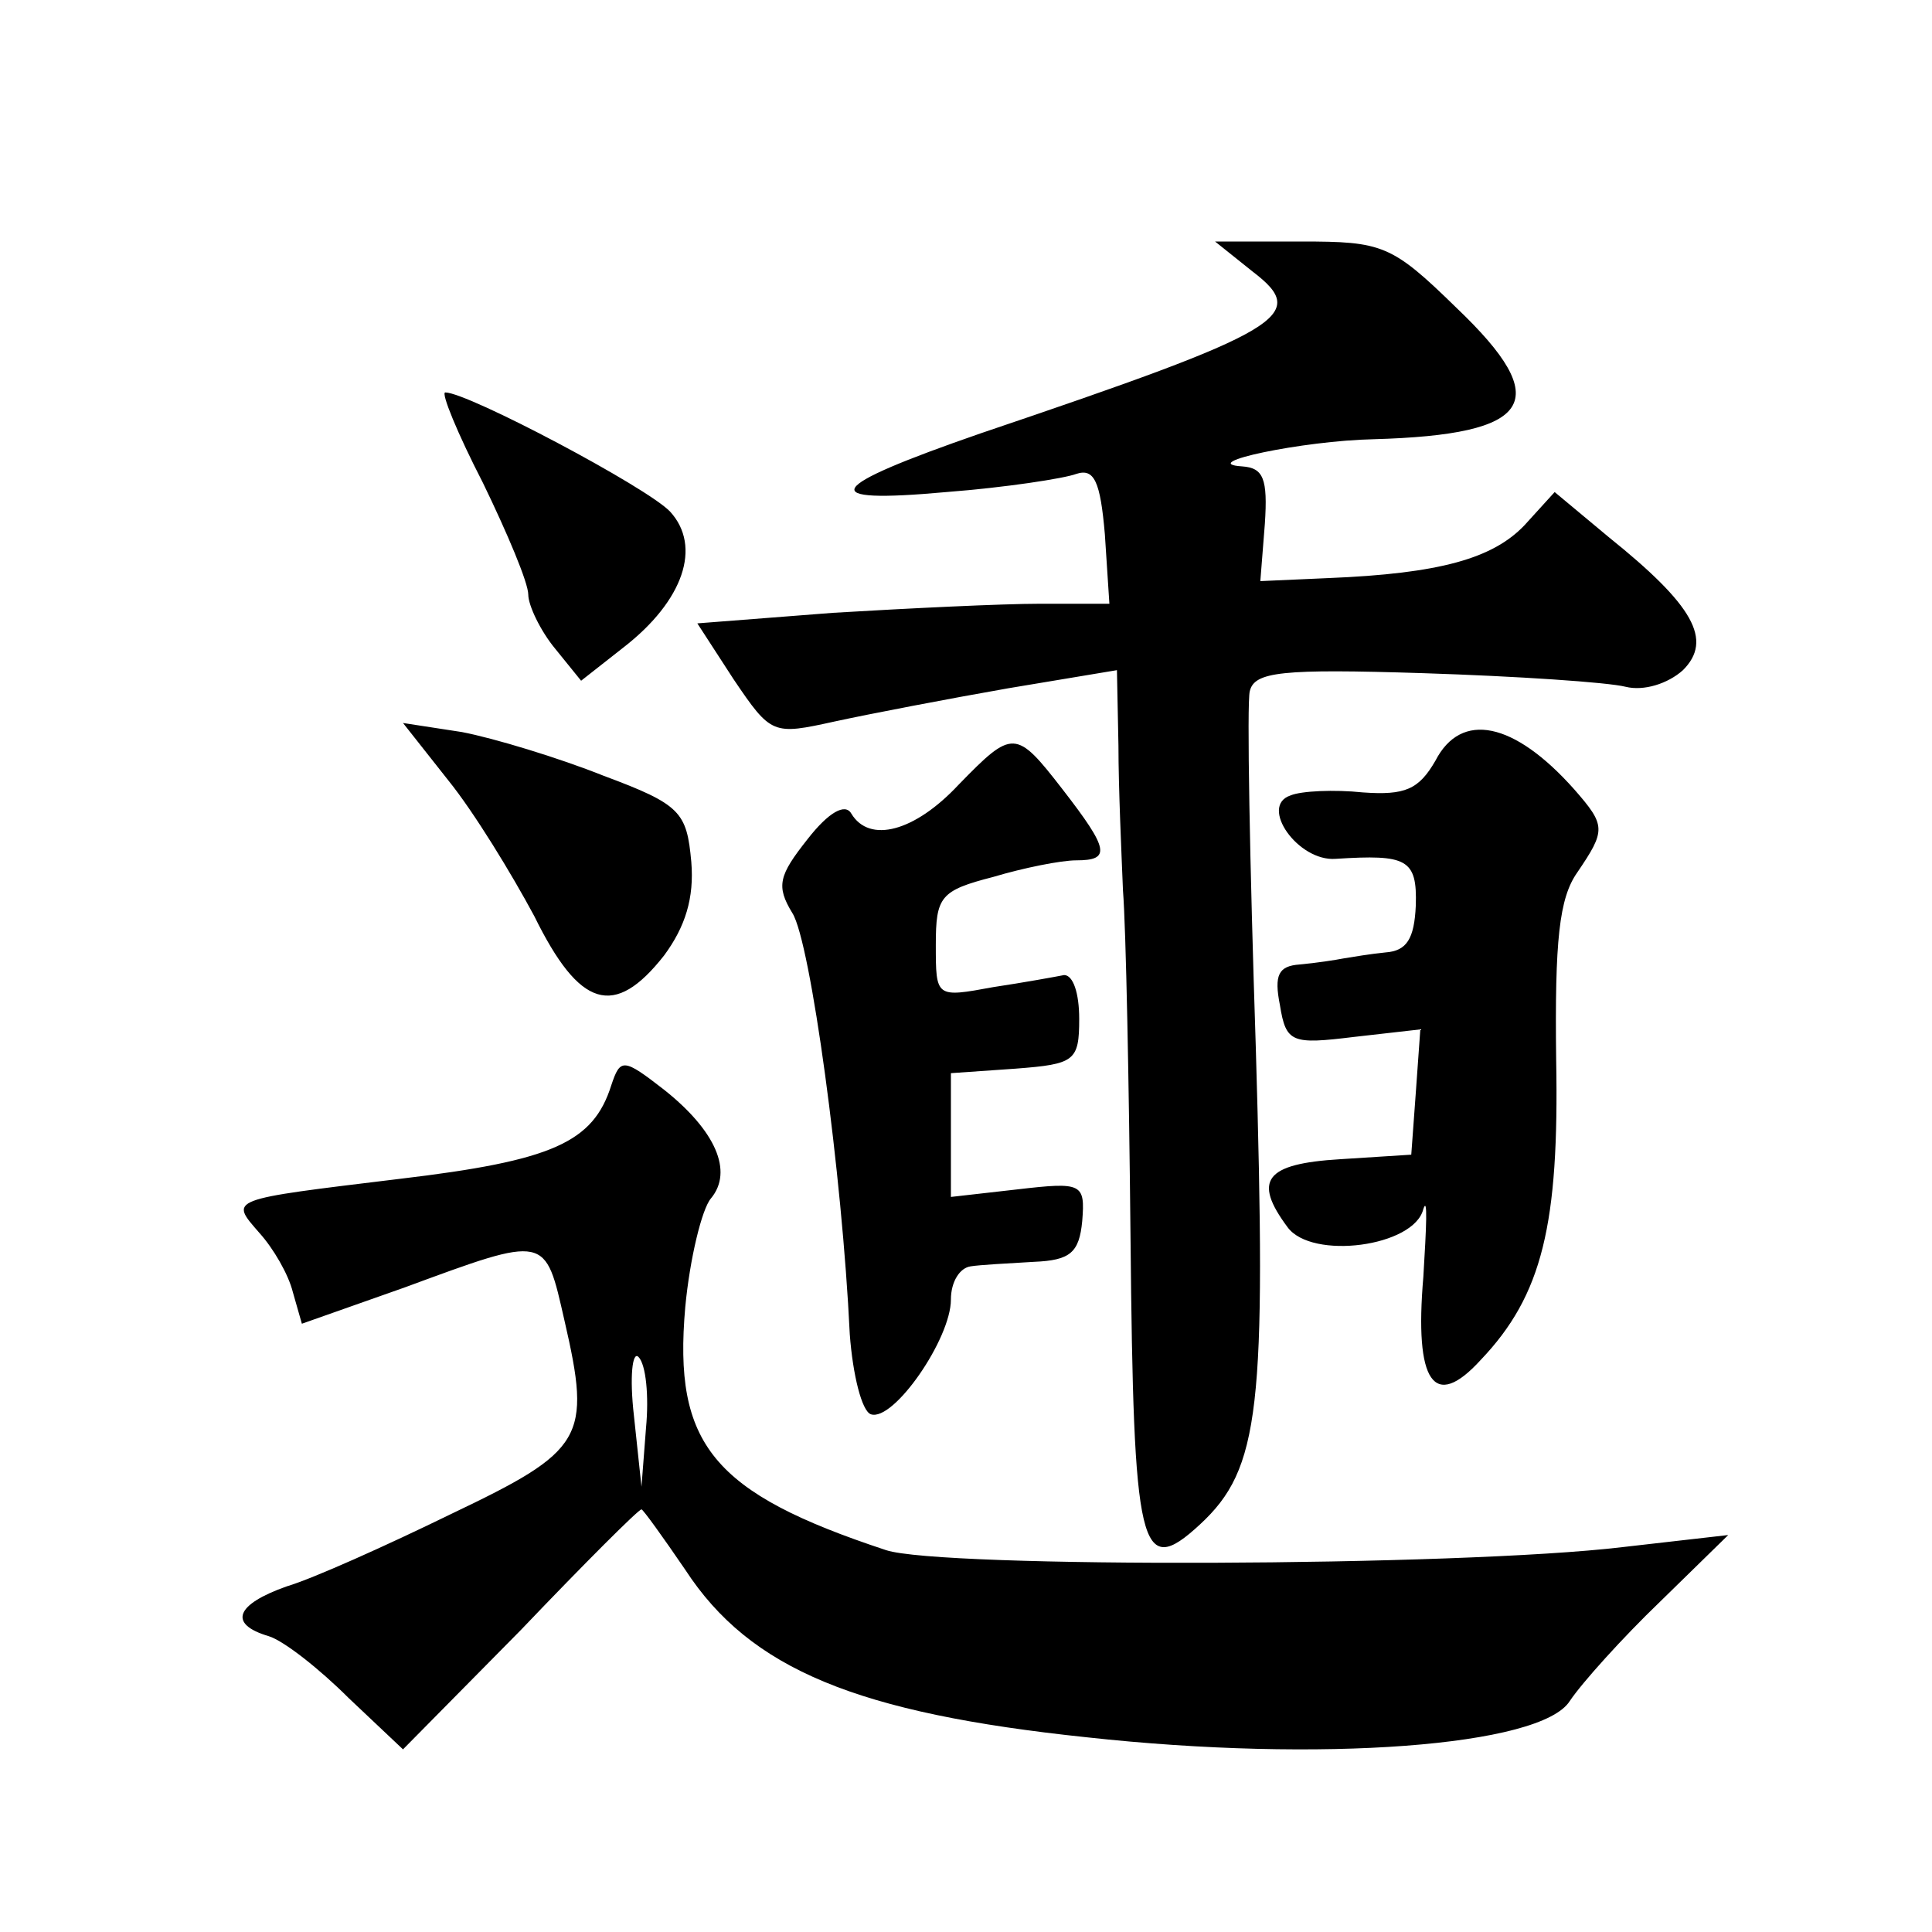 <?xml version="1.0" standalone="no"?>
<!DOCTYPE svg PUBLIC "-//W3C//DTD SVG 20010904//EN"
 "http://www.w3.org/TR/2001/REC-SVG-20010904/DTD/svg10.dtd">
<svg version="1.0" xmlns="http://www.w3.org/2000/svg"
 width="128pt" height="128pt" viewBox="0 0 128 128"
 preserveAspectRatio="xMidYMid meet">
<g transform="translate(0,128) scale(0.1,-0.1)"
fill="#0" stroke="none">
<path d="M830 1100 c38 -29 21 -39 -180 -107 -104 -36 -111 -47 -23 -39 39 3 78
9 86 12 12 4 16 -5 19 -40 l3 -46 -46 0 c-25 0 -87 -3 -137 -6 l-90 -7 24 -37 c25
-37 26 -37 67 -28 23 5 75 15 115 22 l72 12 1 -50 c0 -28 2 -71 3 -96 2 -25 4 -128
5 -230 2 -207 6 -227 46 -190 40 37 44 77 37 316 -4 122 -6 228 -4 236 3 13 21
15 115 12 62 -2 122 -6 134 -9 12 -3 28 2 38 11 20 20 7 43 -49 88 l-36 30 -20
-22 c-21 -22 -56 -32 -130 -35 l-45 -2 3 38 c2 30 -1 37 -15 38 -31 2 40 17 87
18 106 3 120 25 55 87 -43 42 -49 44 -103 44 l-57 0 25 -20z M320 960 c16 -33 30
-66 30 -74 0 -7 8 -24 18 -36 l17 -21 28 22 c40 31 52 67 31 90 -15 16 -134 79
-149 79 -3 0 8 -27 25 -60z M297 763 c17 -21 42 -62 57 -90 30 -61 53 -68 86 -26
14 19 20 38 18 62 -3 33 -7 38 -58 57 -30 12 -73 25 -94 29 l-39 6 30 -38z M951
776 c-11 -19 -20 -23 -48 -21 -19 2 -41 1 -48 -2 -21 -7 5 -44 30 -42 47 3 54 0
53 -31 -1 -22 -6 -30 -20 -31 -10 -1 -22 -3 -28 -4 -5 -1 -18 -3 -29 -4 -14 -1
-17 -7 -13 -27 4 -25 8 -26 49 -21 l44 5 -3 -42 -3 -41 -47 -3 c-50 -3 -58 -14
-35 -45 16 -22 84 -13 90 12 3 9 2 -12 0 -45 -6 -70 7 -89 38 -55 41 43 52 90 50
199 -1 79 2 107 14 124 19 28 19 31 -2 55 -40 45 -75 52 -92 19z M635 760 c-29
-31 -59 -39 -71 -19 -4 7 -15 1 -29 -17 -19 -24 -21 -31 -10 -49 12 -19 33 -173
38 -279 2 -27 8 -51 14 -53 15 -5 53 50 53 76 0 12 6 21 13 22 6 1 25 2 42 3 24
1 30 6 32 27 2 25 0 26 -43 21 l-44 -5 0 41 0 41 43 3 c39 3 42 5 42 33 0 17 -4
29 -10 29 -5 -1 -27 -5 -47 -8 -38 -7 -38 -7 -38 28 0 32 3 36 38 45 20 6 45 11
55 11 23 0 22 7 -9 47 -31 40 -33 40 -69 3z M405 561 c-12 -38 -39 -50 -140 -62
-115 -14 -113 -13 -93 -36 9 -10 19 -27 22 -39 l6 -21 68 24 c95 35 93 35 106 -22
18 -78 13 -86 -75 -128 -43 -21 -92 -43 -109 -48 -34 -12 -39 -25 -12 -33 10 -3
34 -22 53 -41 l36 -34 78 79 c42 44 78 80 80 80 1 0 14 -18 29 -40 43 -66 114 -95
266 -111 155 -17 301 -6 320 24 8 12 35 42 60 66 l45 44 -70 -8 c-109 -13 -452
-14 -488 -2 -115 38 -141 70 -133 161 3 32 11 65 17 72 15 18 3 45 -31 72 -27 21
-29 21 -35 3z m23 -227 l-3 -39 -5 47 c-3 26 -1 43 3 39 5 -5 7 -26 5 -47z"/>
</g>
</svg>
